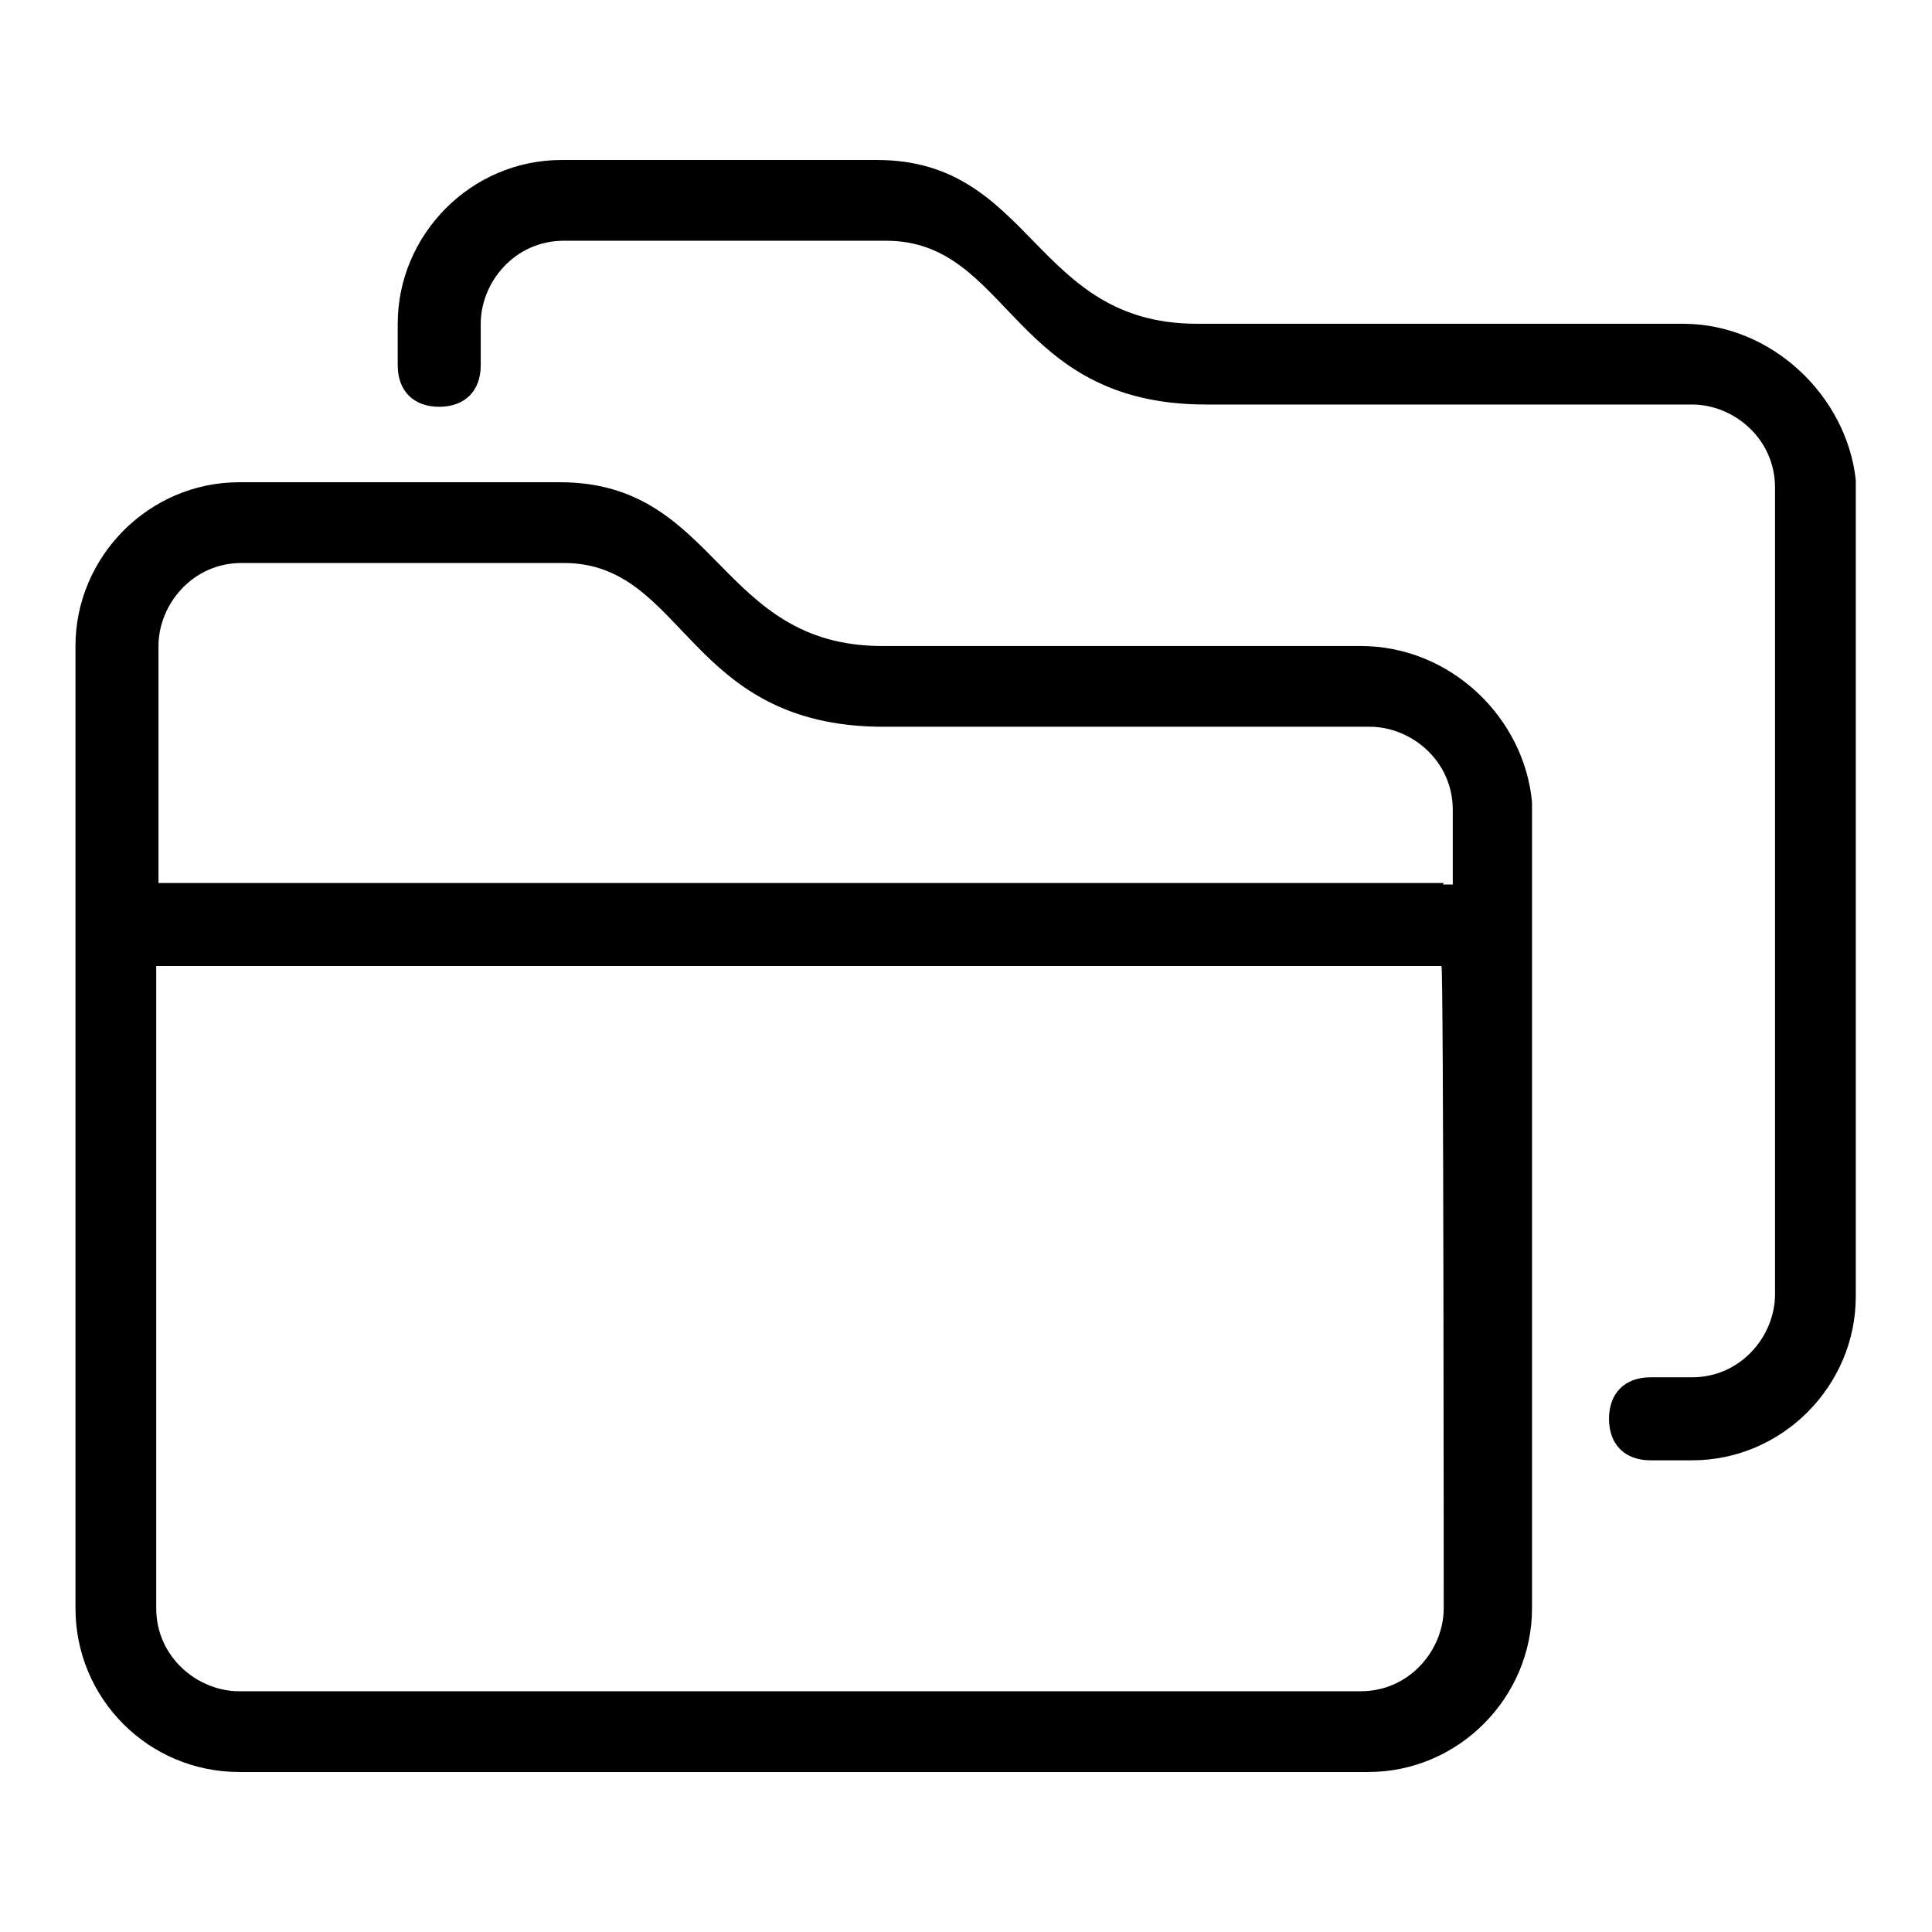 <?xml version="1.0" encoding="utf-8"?>
<!-- Svg Vector Icons : http://www.onlinewebfonts.com/icon -->
<!DOCTYPE svg PUBLIC "-//W3C//DTD SVG 1.1//EN" "http://www.w3.org/Graphics/SVG/1.1/DTD/svg11.dtd">
<svg version="1.1" xmlns="http://www.w3.org/2000/svg" xmlns:xlink="http://www.w3.org/1999/xlink" x="0px" y="0px" viewBox="0 0 256 256" enable-background="new 0 0 256 256" xml:space="preserve">
<g><g><path fill="#000000" d="M180.3,85.6h-63.4c-21.7,0-21.7-21.7-42.7-21.7H31.7c-12,0-21.7,9.9-21.7,21.7V128v85.1c0,12,9.7,21.7,21.7,21.7h149.6c12,0,21.7-9.9,21.7-21.7V106.3C202,95.2,192.3,85.6,180.3,85.6z M191.3,213.1c0,5.5-4.5,11-11,11H31.7c-5.5,0-11-4.5-11-11V128H191C191.3,128,191.3,213.1,191.3,213.1z M191.3,117H21V85.6c0-5.5,4.5-11,11-11h42.7c16.2,0,16.2,21.7,42.4,21.7h64.4c5.5,0,11,4.5,11,11v9.9h-1.3L191.3,117L191.3,117z M223,42.9h-64.4c-21.7,0-21.7-21.7-42.4-21.7H74.4c-12,0-21.7,9.9-21.7,21.7v5.5c0,3.4,2.1,5.5,5.5,5.5c3.4,0,5.5-2.1,5.5-5.5v-5.5c0-5.5,4.5-11,11-11h42.7c16.5,0,16.5,21.7,42.4,21.7h58.9h5.5c5.5,0,11,4.5,11,11v106.9c0,5.5-4.5,11-11,11h-5.5c-3.4,0-5.5,2.1-5.5,5.5c0,3.4,2.1,5.5,5.5,5.5h5.5c12,0,21.7-9.9,21.7-21.7V63.6C244.7,52.5,234.8,42.9,223,42.9z"/></g></g>
</svg>